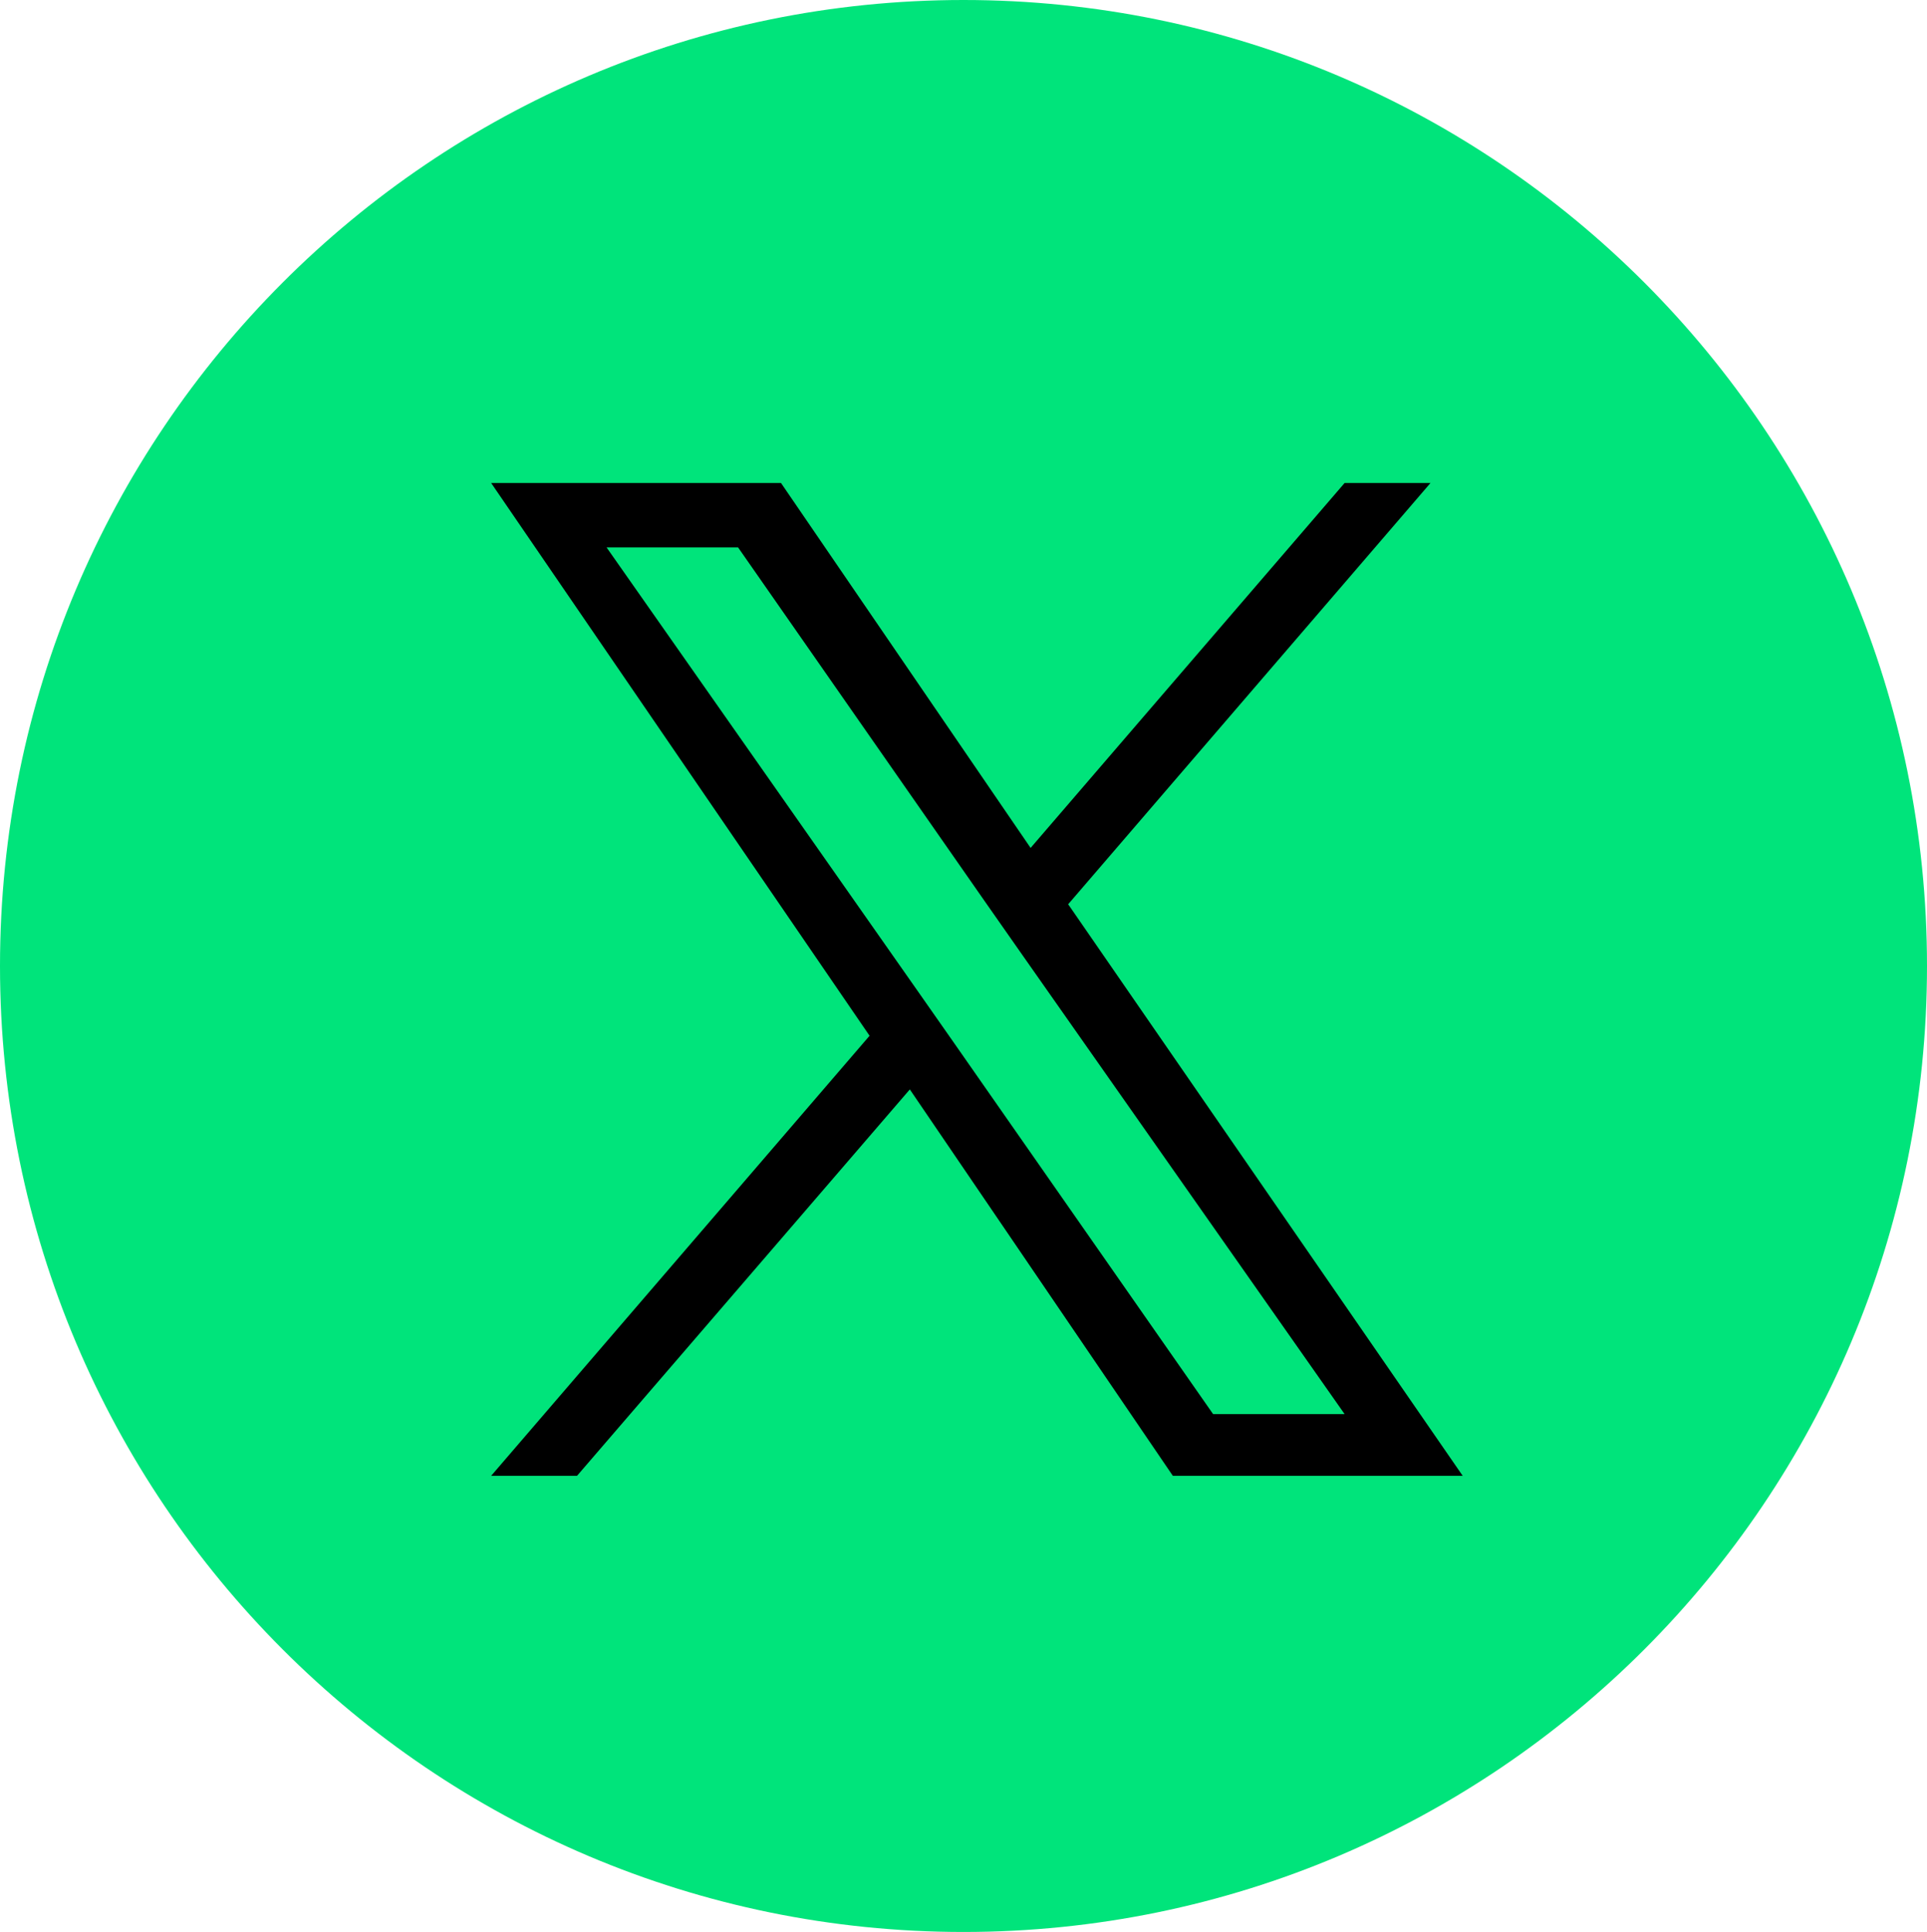 <?xml version="1.0" encoding="utf-8"?>
<!-- Generator: Adobe Illustrator 27.7.0, SVG Export Plug-In . SVG Version: 6.00 Build 0)  -->
<svg version="1.1" id="_レイヤー_2" xmlns="http://www.w3.org/2000/svg" xmlns:xlink="http://www.w3.org/1999/xlink" x="0px"
	 y="0px" viewBox="0 0 71.8 72" style="enable-background:new 0 0 71.8 72;" xml:space="preserve">
<style type="text/css">
	.st0{fill:#00E47B;}
</style>
<g id="_レイヤー_1-2">
	<path class="st0" d="M35.9,0C16.1,0,0,16.1,0,36s16.1,36,35.9,36s35.9-16.1,35.9-36S55.7,0,35.9,0z"/>
	<path d="M39.8,33.7L53.3,18h-3.2L38.4,31.6L29.1,18H18.3l14.1,20.6L18.3,55h3.2l12.4-14.4L43.7,55h10.8L39.8,33.7L39.8,33.7
		C39.8,33.7,39.8,33.7,39.8,33.7z M35.5,38.8l-1.4-2L22.6,20.4h4.9l9.2,13.2l1.4,2l12,17.1h-4.9L35.5,38.8L35.5,38.8L35.5,38.8
		L35.5,38.8z"/>
</g>
</svg>
